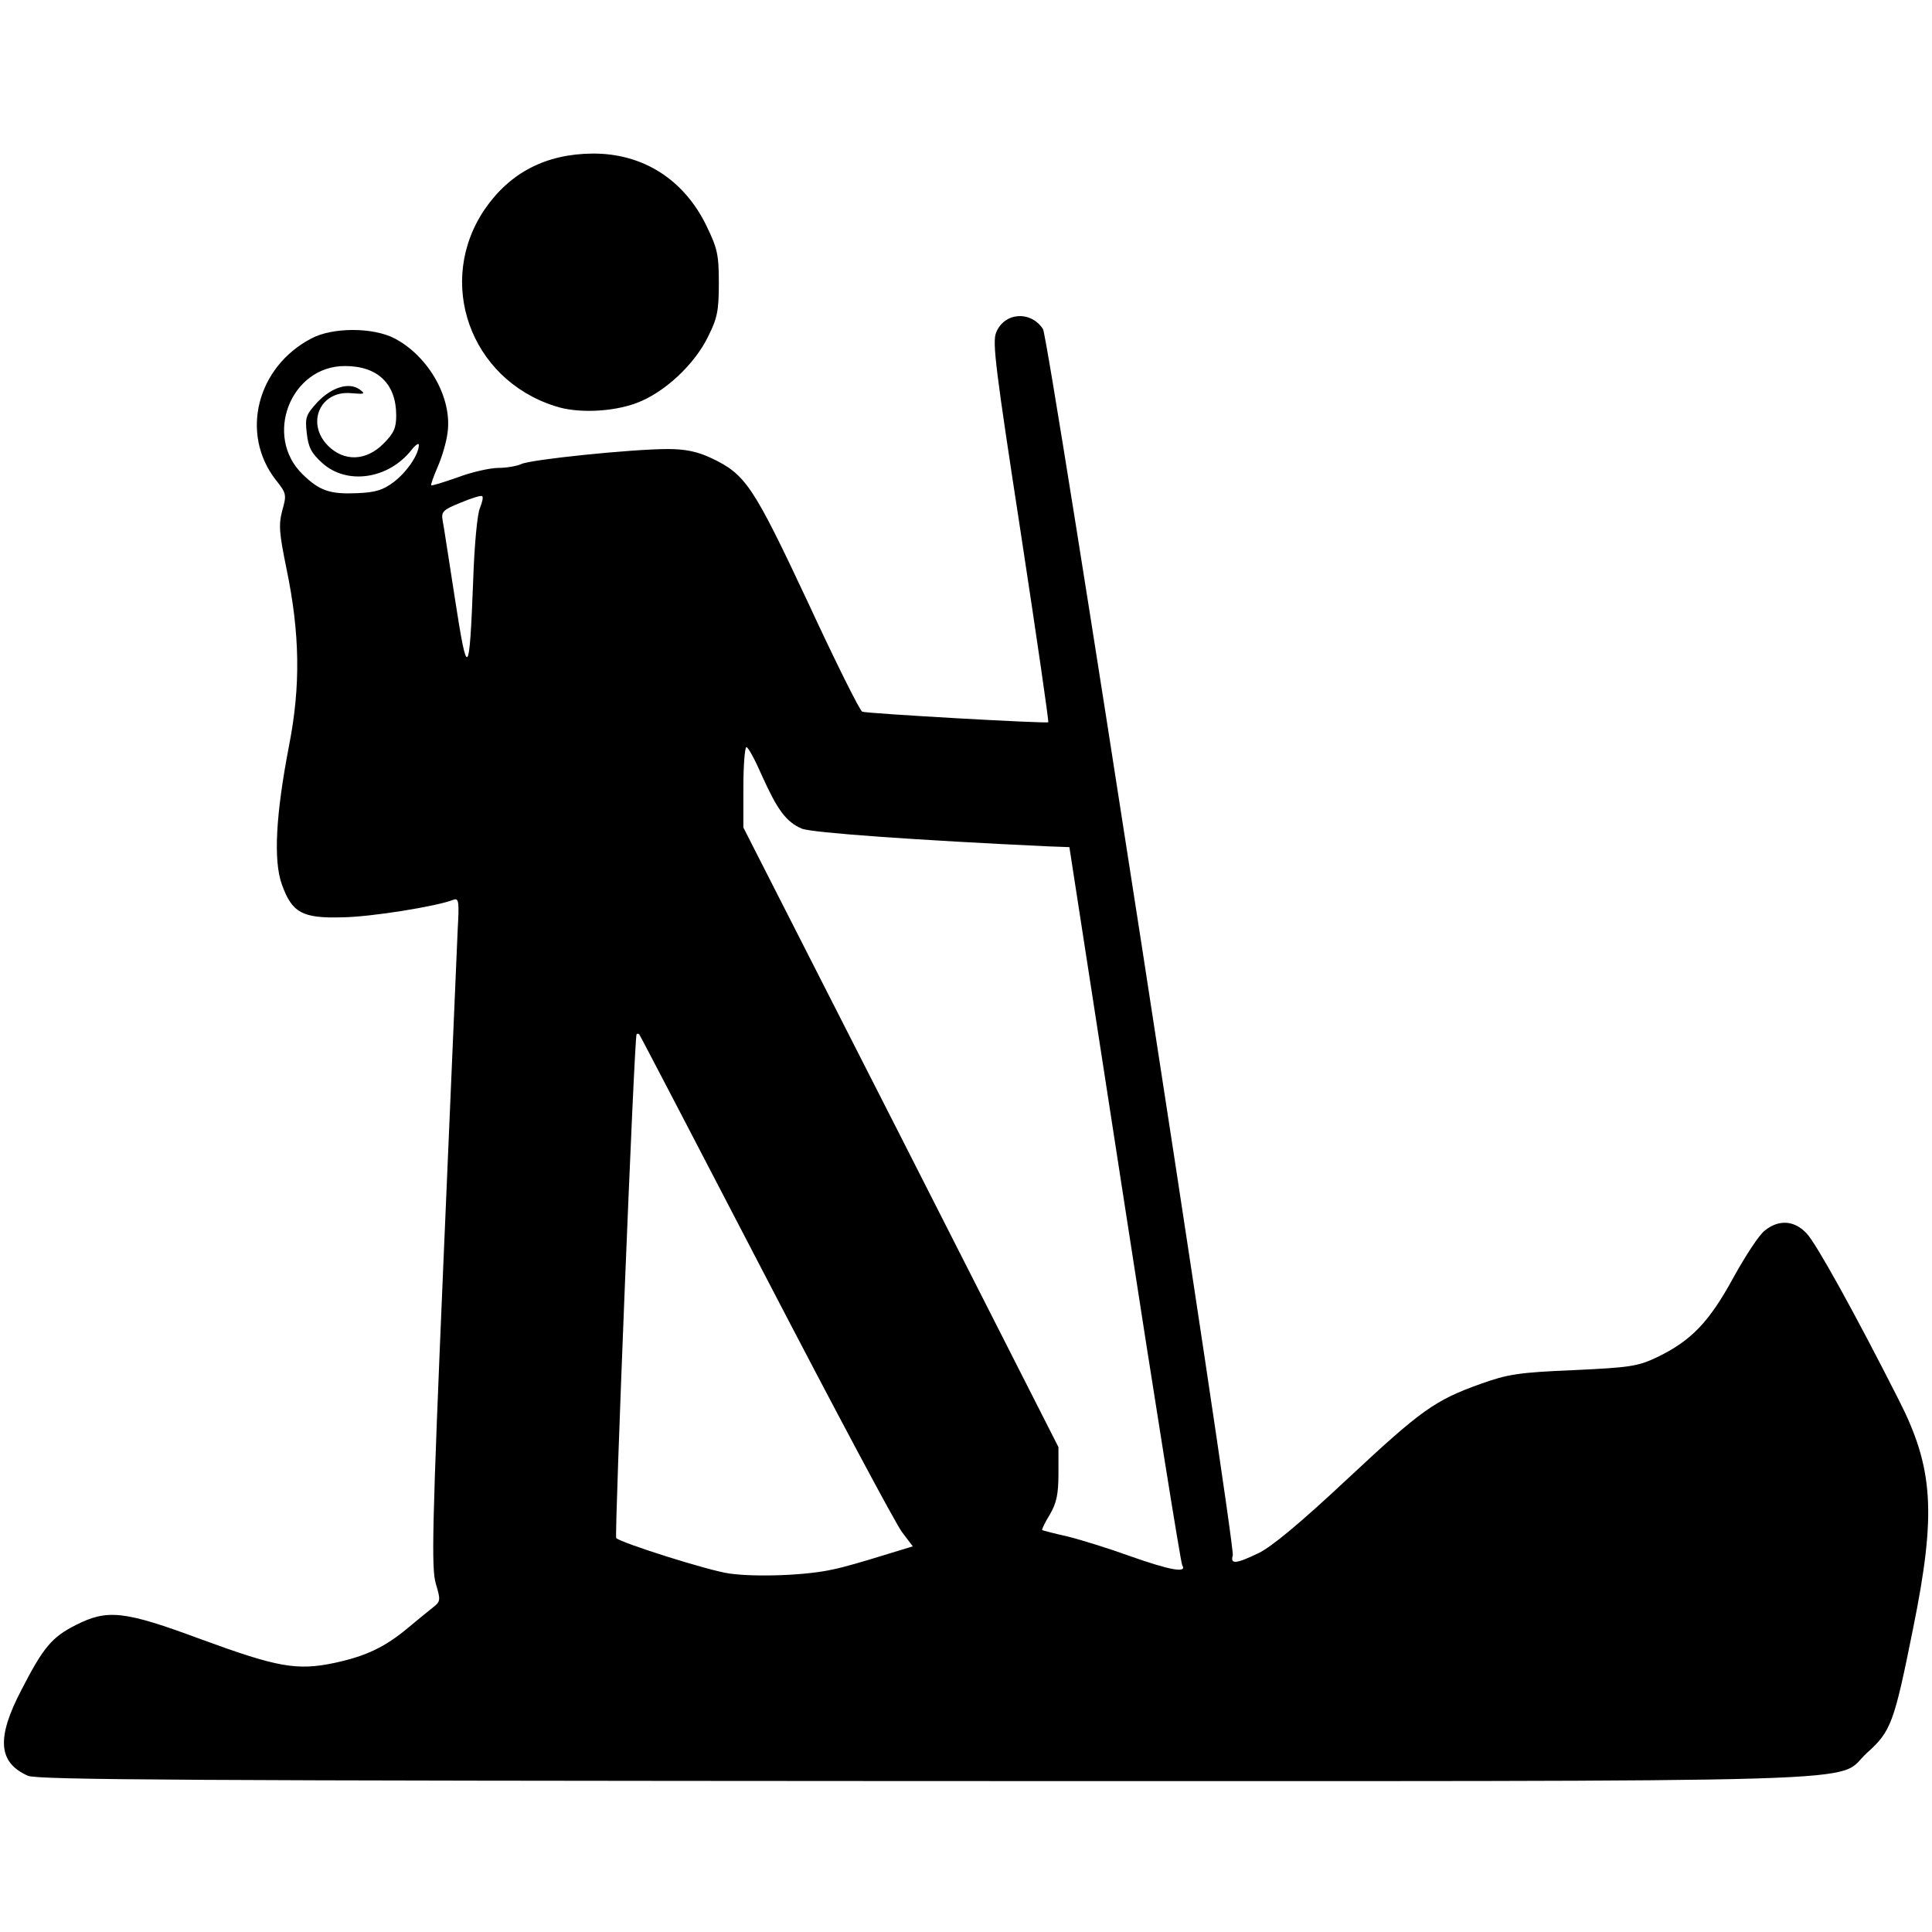 <?xml version="1.0" encoding="utf-8"?>
<!DOCTYPE svg PUBLIC "-//W3C//DTD SVG 1.0//EN" "http://www.w3.org/TR/2001/REC-SVG-20010904/DTD/svg10.dtd">
<svg version="1.0" xmlns="http://www.w3.org/2000/svg" width="512px" height="512px" viewBox="0 0 512 512" preserveAspectRatio="xMidYMid meet">
 <g fill="#000000">
  <path d="M7.4 470.6 c-7.9 -3.5 -8.4 -10 -1.7 -22.8 5.8 -11.3 8.1 -14 14.5 -17.2 8.3 -4.2 12.8 -3.7 33 3.8 20.2 7.4 25.4 8.4 35.4 6.3 8.4 -1.8 13.4 -4.2 19.4 -9.2 2.3 -1.9 5.3 -4.4 6.6 -5.4 2.2 -1.7 2.2 -2 0.9 -6.4 -1.2 -4.1 -1 -14.5 2 -84.9 1.9 -44.2 3.6 -84 3.8 -88.6 0.4 -7 0.3 -8.2 -1 -7.8 -4.5 1.8 -22 4.6 -29.6 4.7 -10.6 0.3 -13.3 -1.2 -16 -8.7 -2.3 -6.4 -1.6 -18.6 1.9 -36.8 3.1 -15.8 2.9 -29.7 -0.7 -47 -1.9 -9.3 -2.1 -11.5 -1.1 -15.3 1.2 -4.2 1.1 -4.6 -1.7 -8.1 -9.5 -12.2 -5.1 -29.9 9.4 -37.5 5.6 -3 16.4 -3 22.1 0 9.1 4.8 15.3 15.9 14 25 -0.3 2.5 -1.5 6.5 -2.6 9 -1.1 2.6 -1.9 4.7 -1.7 4.9 0.1 0.2 3.3 -0.8 7 -2.1 3.7 -1.4 8.6 -2.5 10.8 -2.5 2.2 0 4.9 -0.5 6 -1 2.2 -1.2 29.4 -4 38.9 -4 4.7 0 7.9 0.7 11.5 2.4 9.1 4.3 11.1 7.3 25.6 38.2 7.3 15.8 13.8 28.8 14.4 29 1.2 0.5 48.8 3.2 49.3 2.8 0.2 -0.1 -3.1 -22.8 -7.3 -50.3 -6.6 -43 -7.6 -50.5 -6.5 -53 2.2 -5.4 9.2 -5.8 12.4 -0.9 1.6 2.6 51 322 50.3 325 -0.7 2.4 0.8 2.3 6.8 -0.6 3.4 -1.6 11 -7.9 23.4 -19.5 19.8 -18.5 23.3 -21 35.6 -25.4 7 -2.5 10 -3 24.5 -3.6 15 -0.7 17 -1 22.1 -3.4 9.1 -4.4 13.8 -9.3 20.2 -21 3.2 -5.8 6.9 -11.5 8.4 -12.6 3.7 -3 7.9 -2.7 11.1 0.8 2.5 2.6 12.8 21.2 24.3 43.9 9.3 18.2 10.1 30.1 3.9 60.7 -5 24.9 -5.8 27.3 -12.2 33 -9.1 8.2 13.2 7.5 -249.7 7.5 -195.4 -0.1 -235.1 -0.3 -237.7 -1.4z m213.4 -54.7 c2.6 -0.5 8.4 -2.2 12.9 -3.6 l8.2 -2.5 -2.8 -3.7 c-1.6 -2 -17.8 -32.4 -36.1 -67.6 -18.3 -35.2 -33.4 -64.2 -33.6 -64.4 -0.2 -0.2 -0.6 -0.2 -0.7 0 -0.6 0.6 -5.9 133 -5.4 133.5 1.3 1.3 24.7 8.7 30 9.4 7.1 1 20.6 0.5 27.5 -1.1z m92.5 -1.1 c-0.4 -0.7 -7.3 -43.8 -15.3 -95.8 l-14.6 -94.5 -5.5 -0.2 c-34.3 -1.6 -62.8 -3.6 -65.4 -4.7 -4.2 -1.8 -6.5 -5 -10.6 -14.1 -1.8 -4.1 -3.6 -7.5 -4.1 -7.5 -0.4 0 -0.8 4.8 -0.8 10.7 l0 10.6 41.8 82.1 41.7 82.1 0 7 c0 5.5 -0.5 7.8 -2.3 10.9 -1.3 2.1 -2.2 4 -2 4.1 0.2 0.1 3.2 0.9 6.8 1.7 3.6 0.9 11 3.2 16.5 5.2 10.5 3.7 15.2 4.6 13.8 2.4z m-187.9 -261 c0.3 -9.2 1.1 -17.8 1.8 -19.2 0.6 -1.5 0.9 -2.8 0.6 -3.1 -0.3 -0.3 -2.8 0.5 -5.7 1.7 -4.7 1.9 -5.2 2.4 -4.8 4.7 0.3 1.4 1.7 10.9 3.3 21 3.3 21.4 3.8 20.8 4.8 -5.1z m-21 -26.1 c3.5 -2.7 6.6 -7.3 6.6 -9.8 0 -0.6 -0.9 0 -2 1.4 -6.1 7.7 -17.1 9.3 -23.6 3.4 -2.9 -2.6 -3.7 -4.2 -4.1 -7.9 -0.5 -4.2 -0.2 -4.9 2.8 -8.2 3.8 -4 8.4 -5.4 11.2 -3.4 1.6 1.2 1.4 1.3 -2.2 1 -8.2 -0.8 -12.1 7.9 -6.2 13.9 4.3 4.3 10.1 4.1 14.7 -0.5 2.8 -2.8 3.4 -4.2 3.4 -7.5 0 -8.4 -4.9 -13.1 -13.6 -13.1 -14.4 0 -21.6 18.6 -11.2 28.7 4.5 4.4 7.3 5.3 14.4 5 4.9 -0.2 6.9 -0.8 9.8 -3z"/>
  <path d="M147 107.6 c-22.5 -7.2 -31.6 -33 -18.5 -52.2 6.7 -9.7 16.2 -14.6 28.5 -14.7 13.3 -0.1 24.2 6.8 30.2 19.1 2.9 6 3.3 7.6 3.3 15.2 0 7.3 -0.4 9.3 -2.8 14.1 -3.6 7.5 -11.7 15 -19 17.7 -6.4 2.4 -15.8 2.8 -21.7 0.8z"/>
 </g>
</svg>
